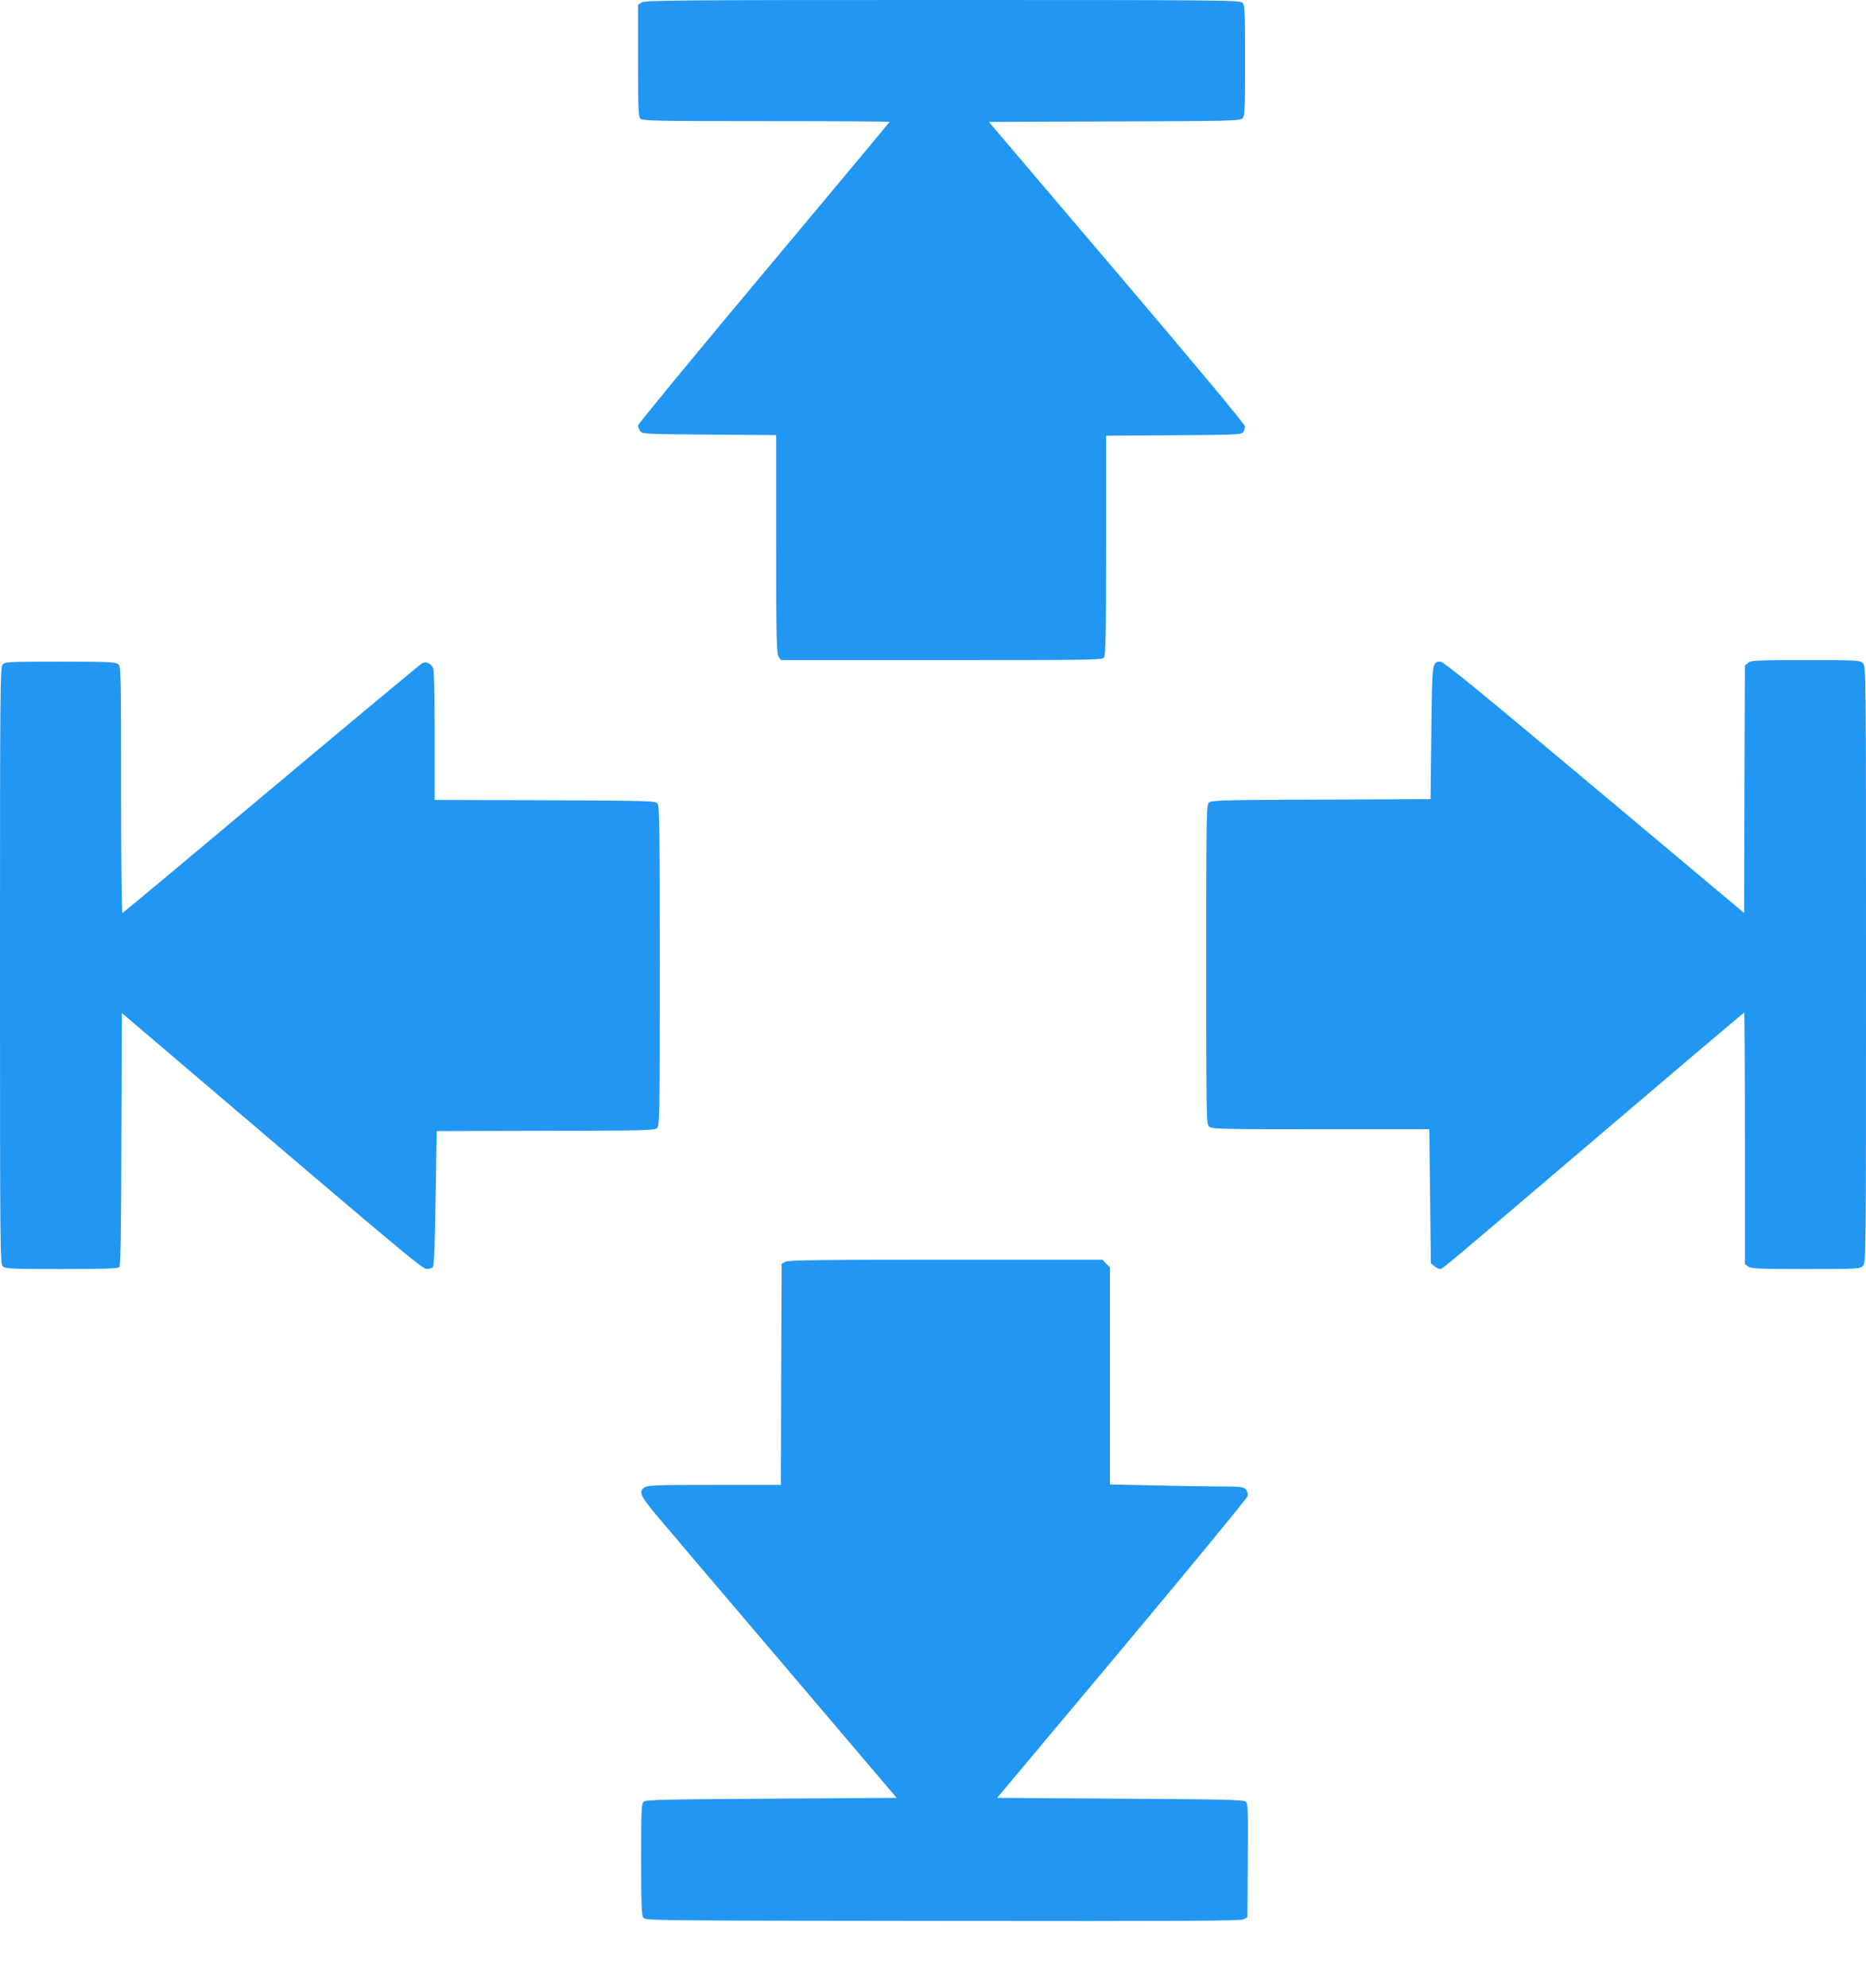 <?xml version="1.0" standalone="no"?>
<!DOCTYPE svg PUBLIC "-//W3C//DTD SVG 20010904//EN"
 "http://www.w3.org/TR/2001/REC-SVG-20010904/DTD/svg10.dtd">
<svg version="1.0" xmlns="http://www.w3.org/2000/svg"
 width="1202pt" height="1280pt" viewBox="0 0 1202 1280"
 preserveAspectRatio="xMidYMid meet">
<g transform="translate(0,1280) scale(0.1,-0.1)"
fill="#2196f3" stroke="none">
<path d="M4132 12784 l-22 -15 0 -359 c0 -313 2 -361 16 -374 14 -14 101 -16
810 -16 437 0 794 -2 794 -5 0 -2 -364 -439 -810 -971 -445 -531 -810 -974
-810 -983 0 -9 6 -26 14 -37 14 -18 32 -19 445 -22 l431 -3 0 -702 c0 -620 2
-705 16 -725 l15 -22 1033 0 c945 0 1035 1 1047 16 11 14 14 143 14 723 l0
706 435 3 c395 2 436 4 448 19 6 9 12 26 12 37 0 13 -311 387 -825 991 l-825
970 807 3 c733 2 808 4 825 19 17 15 18 40 18 373 0 333 -1 358 -18 373 -17
16 -166 17 -1933 17 -1717 0 -1917 -2 -1937 -16z"/>
<path d="M11261 8533 l-21 -18 -3 -797 -2 -796 -965 809 c-745 625 -971 809
-991 809 -54 0 -54 1 -59 -459 l-5 -426 -704 -3 c-638 -2 -706 -4 -723 -19
-17 -15 -18 -62 -18 -1043 0 -982 1 -1028 18 -1043 17 -16 81 -17 719 -17
l700 0 5 -432 5 -431 23 -19 c12 -10 28 -18 36 -18 16 0 -22 -32 1081 907 480
409 874 743 878 743 3 0 5 -364 5 -809 l0 -810 22 -15 c19 -14 72 -16 370 -16
335 0 349 1 368 20 20 20 20 33 20 1940 0 1907 0 1920 -20 1940 -19 19 -33 20
-369 20 -317 0 -351 -2 -370 -17z"/>
<path d="M17 8522 c-16 -17 -17 -166 -17 -1939 0 -1847 1 -1921 18 -1936 17
-15 58 -17 379 -17 290 0 363 3 372 13 8 10 12 246 13 825 l3 810 335 -285
c1478 -1260 1601 -1363 1629 -1363 16 0 34 6 40 13 7 9 13 154 17 444 l7 431
701 2 c629 1 702 2 718 17 17 15 18 71 18 1043 0 870 -2 1029 -14 1046 -14 18
-35 19 -725 22 l-711 2 0 416 c0 264 -4 422 -10 434 -17 31 -46 43 -72 29 -12
-7 -449 -370 -971 -808 -522 -438 -953 -797 -958 -799 -5 -2 -9 332 -9 791 0
756 -1 795 -18 810 -17 15 -57 17 -374 17 -331 0 -356 -1 -371 -18z"/>
<path d="M5060 4677 l-25 -13 -3 -712 -2 -712 -428 0 c-371 0 -431 -2 -450
-16 -42 -29 -29 -55 108 -216 71 -84 441 -520 823 -968 l693 -815 -806 -5
c-664 -4 -810 -7 -823 -19 -15 -12 -17 -51 -17 -370 0 -293 3 -361 14 -377 14
-19 47 -19 1928 -21 1529 -2 1918 0 1938 10 l25 13 3 365 c2 332 1 368 -14
380 -14 12 -155 15 -809 19 l-792 5 804 959 c442 528 806 970 809 983 4 15 0
31 -11 43 -16 18 -32 20 -169 20 -83 0 -276 3 -428 7 l-278 6 0 699 0 699 -25
24 -24 25 -1008 0 c-793 0 -1013 -3 -1033 -13z"/>
</g>
</svg>
